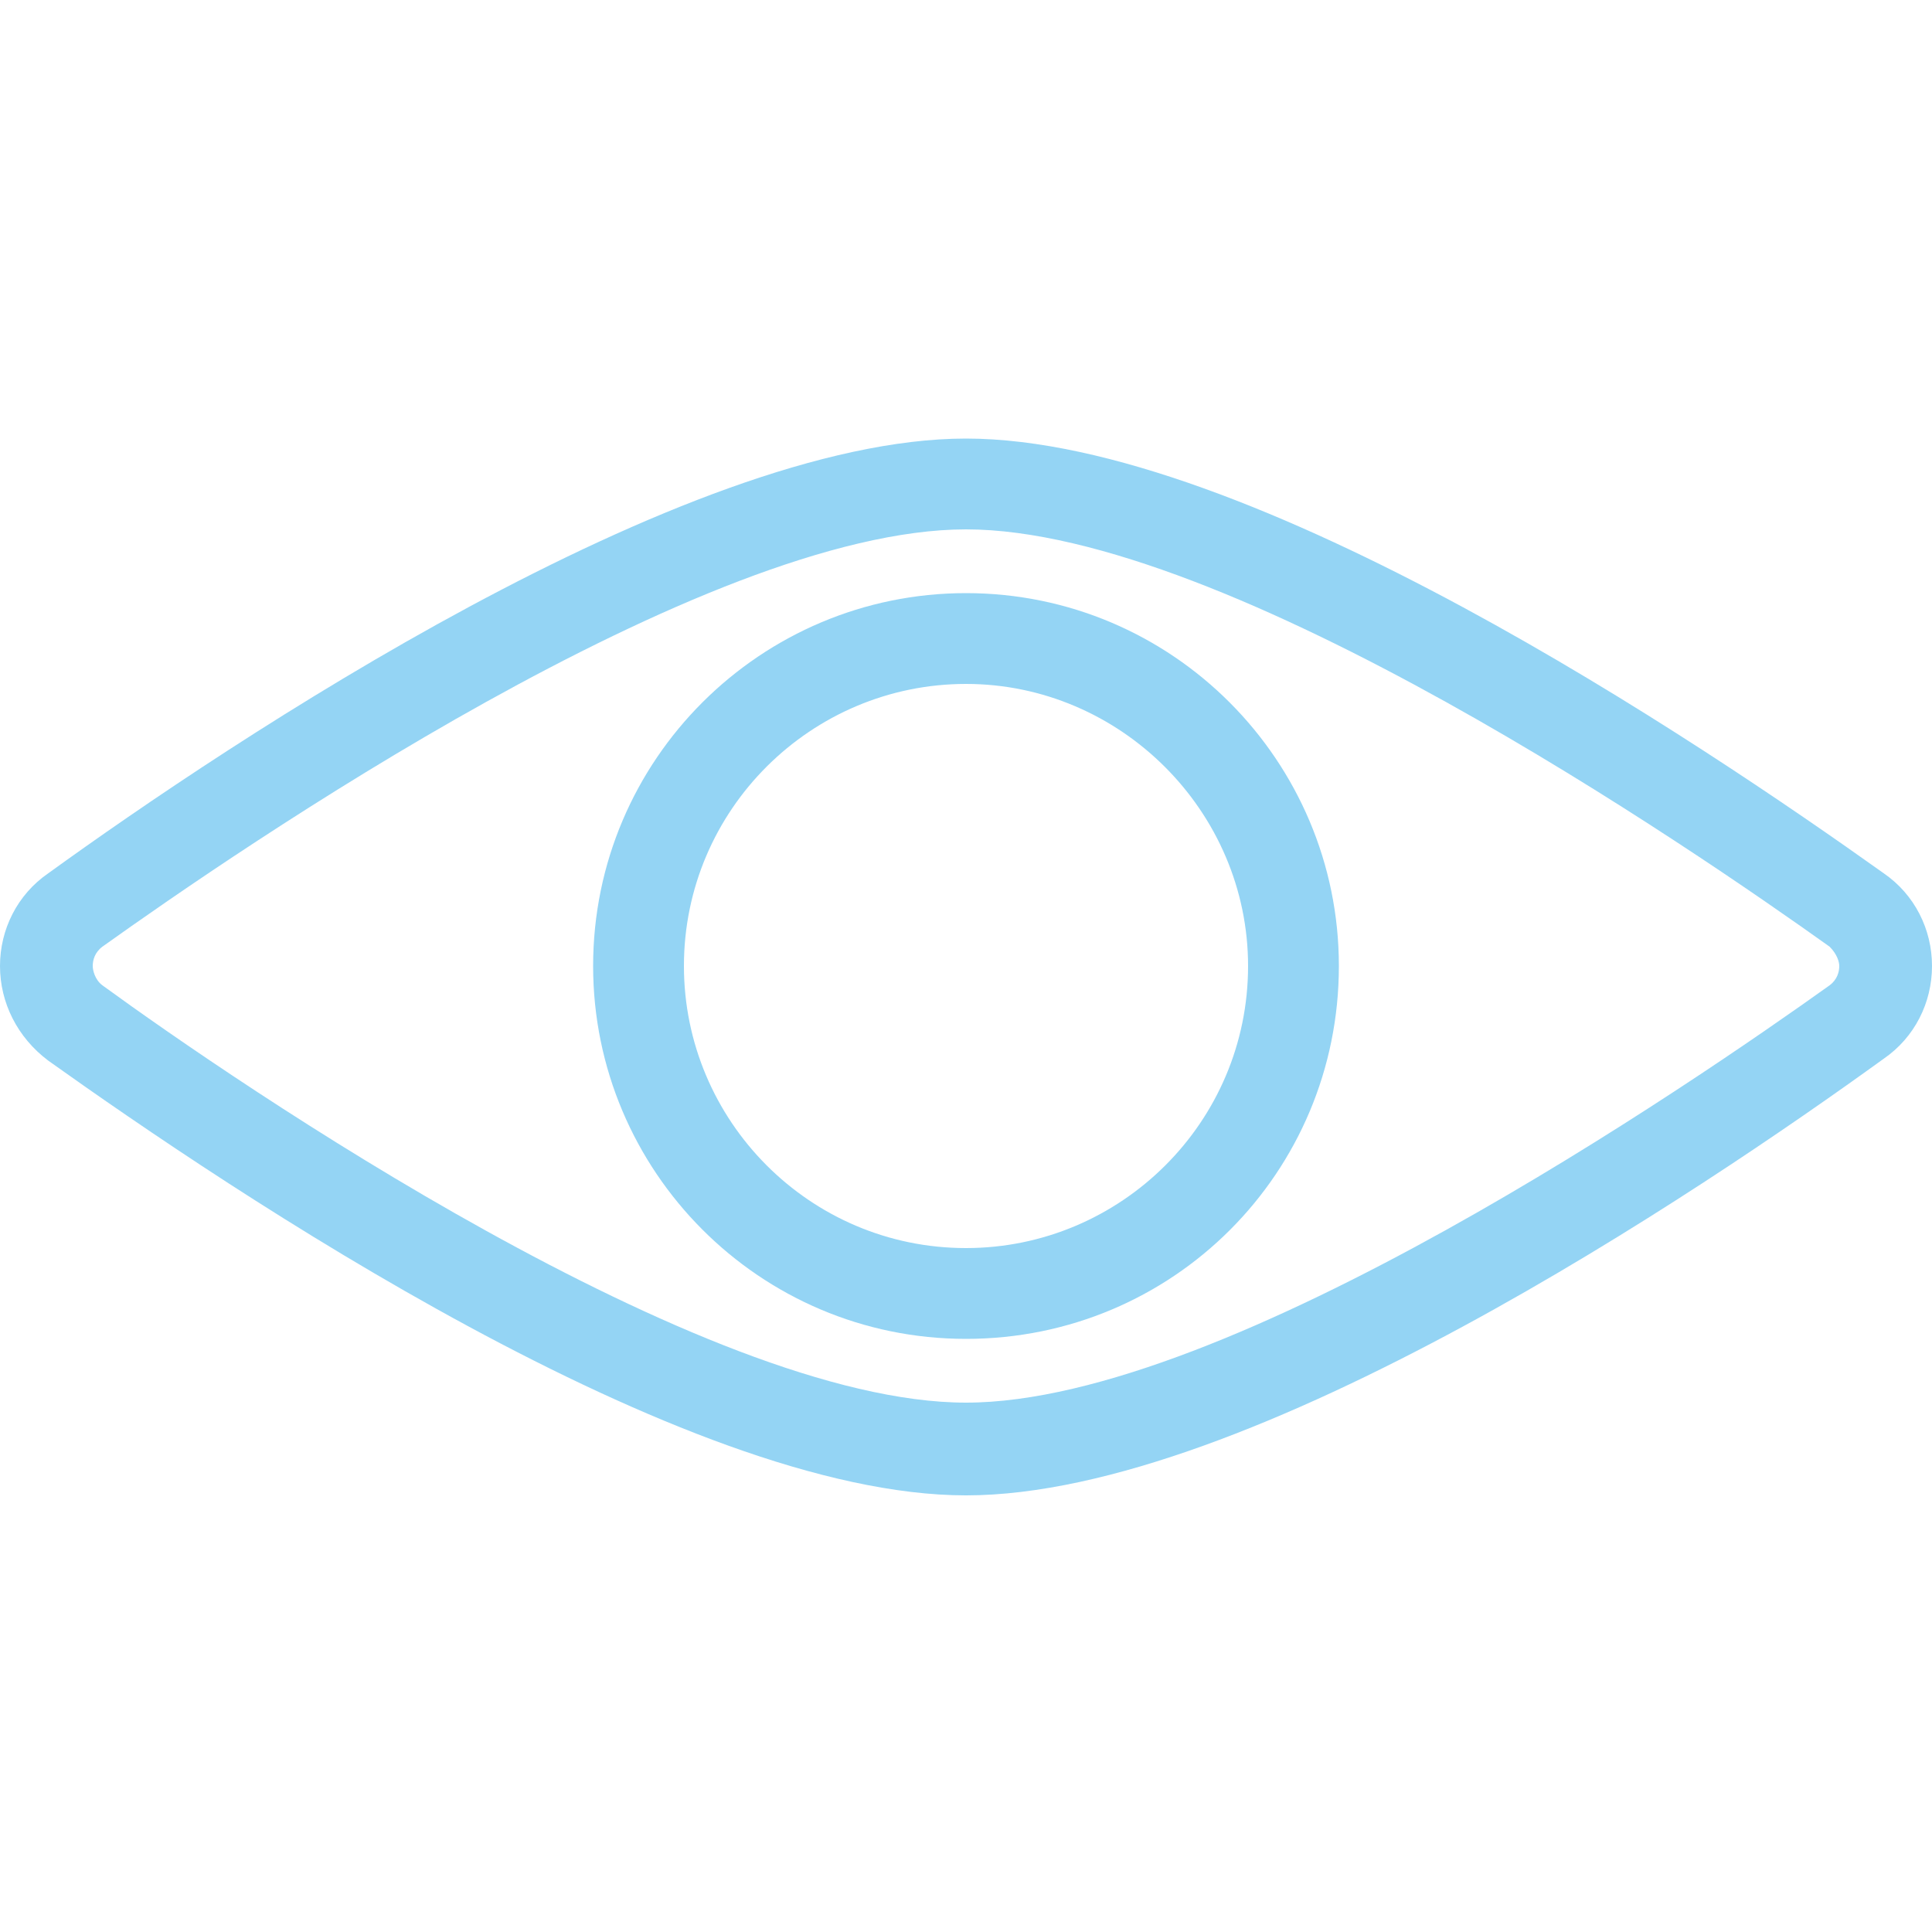 <?xml version="1.0" encoding="utf-8"?>
<!-- Generator: Adobe Illustrator 21.1.0, SVG Export Plug-In . SVG Version: 6.00 Build 0)  -->
<svg version="1.1" id="Layer_1" xmlns="http://www.w3.org/2000/svg" xmlns:xlink="http://www.w3.org/1999/xlink" x="0px" y="0px"
	 viewBox="0 0 100 100" style="enable-background:new 0 0 100 100;" xml:space="preserve">
<style type="text/css">
	.st0{fill:#94D4F4;}
</style>
<g>
	<g>
		<g>
			<path class="st0" d="M50,77.4c-14.7,0-38.1-15.8-47.5-22.5C0.9,53.7,0,51.9,0,50c0-1.9,0.9-3.7,2.5-4.8
				c9.4-6.8,32.9-22.5,47.5-22.5c14.7,0,38.1,15.8,47.5,22.5c1.6,1.1,2.5,2.9,2.5,4.8c0,1.9-0.9,3.7-2.5,4.8
				C88.1,61.6,64.7,77.4,50,77.4z M50,27.4C36.4,27.4,12.3,44,5.3,49c-0.4,0.3-0.5,0.7-0.5,1c0,0.2,0.1,0.7,0.5,1
				c7,5.1,31.1,21.6,44.7,21.6C63.6,72.6,87.7,56,94.7,51c0.4-0.3,0.5-0.7,0.5-1c0-0.2-0.1-0.6-0.5-1C87.7,44,63.6,27.4,50,27.4z"/>
		</g>
		<g>
			<path class="st0" d="M50,69.3c-10.7,0-19.3-8.7-19.3-19.3c0-10.7,8.7-19.3,19.3-19.3c10.7,0,19.3,8.7,19.3,19.3
				C69.3,60.7,60.7,69.3,50,69.3z M50,35.4c-8,0-14.6,6.5-14.6,14.6c0,8,6.5,14.6,14.6,14.6c8,0,14.6-6.5,14.6-14.6
				C64.6,42,58,35.4,50,35.4z"/>
		</g>
	</g>
</g>
</svg>
